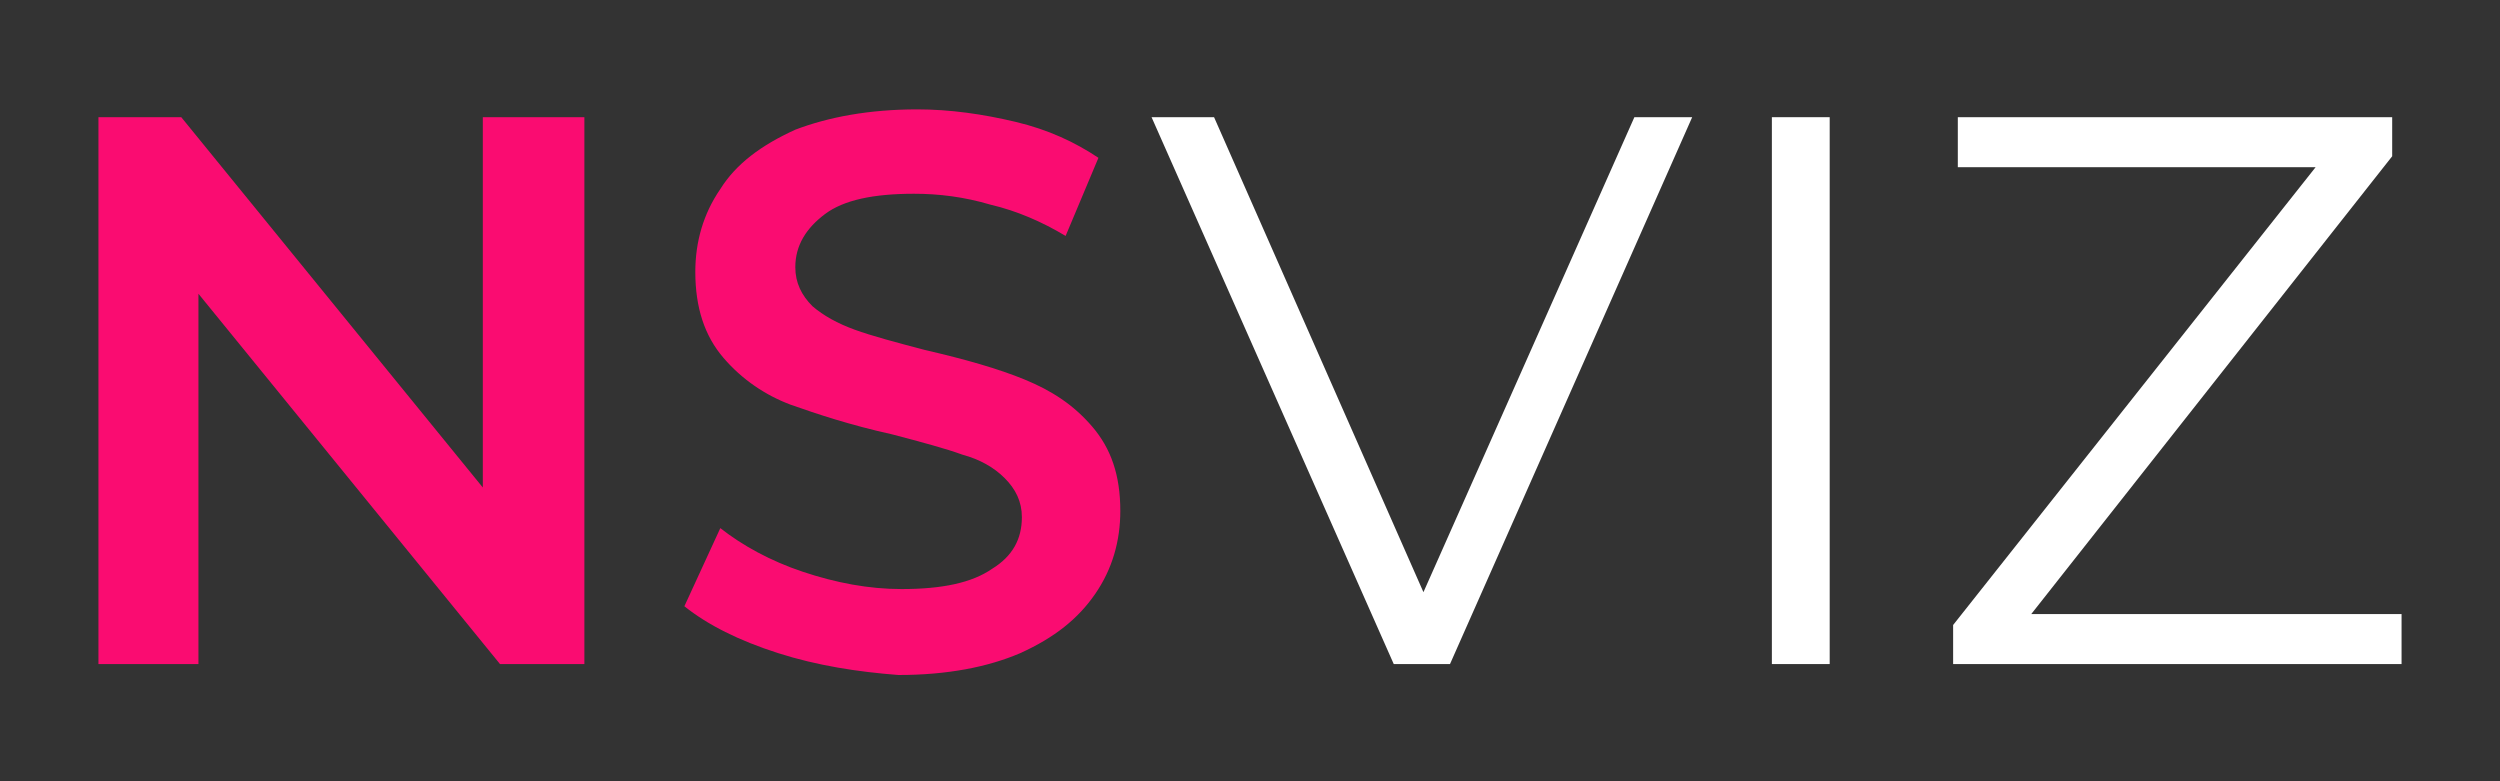 <?xml version="1.0" encoding="utf-8"?>
<!-- Generator: Adobe Illustrator 24.0.1, SVG Export Plug-In . SVG Version: 6.00 Build 0)  -->
<svg version="1.1" id="Layer_1" xmlns="http://www.w3.org/2000/svg" xmlns:xlink="http://www.w3.org/1999/xlink" x="0px" y="0px"
	 viewBox="0 0 160 50" style="enable-background:new 0 0 160 50;" xml:space="preserve">
<rect x="0" y="0" width="160" height="50" fill="#333333" stroke="none"/>
<style type="text/css">
	.st0{fill:#FA0C71;}
	.st1{fill:#FFFFFF;}
</style>
<g>
	<path class="st0" d="M37.4,7.5v35H32L12.7,18.8v23.7H6.3v-35h5.3l19.3,23.7V7.5H37.4z"/>
	<path class="st0" d="M49.8,41.8c-2.5-0.8-4.5-1.8-6-3l2.3-5c1.4,1.1,3.2,2.1,5.3,2.8c2.1,0.7,4.2,1.1,6.3,1.1
		c2.6,0,4.5-0.4,5.8-1.3c1.3-0.8,1.9-1.9,1.9-3.3c0-1-0.4-1.8-1.1-2.5c-0.7-0.7-1.6-1.2-2.7-1.5c-1.1-0.4-2.6-0.8-4.5-1.3
		c-2.7-0.6-4.8-1.3-6.5-1.9c-1.6-0.6-3.1-1.6-4.3-3s-1.8-3.2-1.8-5.5c0-1.9,0.5-3.7,1.6-5.3c1-1.6,2.6-2.8,4.8-3.8
		C53,7.5,55.6,7,58.7,7c2.1,0,4.2,0.3,6.3,0.8c2.1,0.5,3.8,1.3,5.3,2.3l-2.1,5c-1.5-0.9-3.1-1.6-4.8-2c-1.7-0.5-3.3-0.7-4.9-0.7
		c-2.6,0-4.5,0.4-5.7,1.3s-1.9,2-1.9,3.4c0,1,0.4,1.8,1.1,2.5c0.7,0.6,1.6,1.1,2.7,1.5c1.1,0.4,2.6,0.8,4.5,1.3
		c2.6,0.6,4.7,1.2,6.4,1.9c1.7,0.7,3.1,1.6,4.3,3s1.8,3.1,1.8,5.4c0,1.9-0.5,3.7-1.6,5.3c-1.1,1.6-2.6,2.8-4.8,3.8
		c-2.1,0.9-4.7,1.4-7.8,1.4C54.9,43,52.3,42.6,49.8,41.8z"/>
	<path class="st1" d="M108.3,7.5l-15.5,35h-3.6l-15.5-35h4l13.4,30.4l13.5-30.4H108.3z"/>
	<path class="st1" d="M113.4,7.5h3.7v35h-3.7V7.5z"/>
	<path class="st1" d="M153.7,39.3v3.2H125V40l23.2-29.3h-22.9V7.5h27.8V10L130,39.3H153.7z"/>
</g>
</svg>
